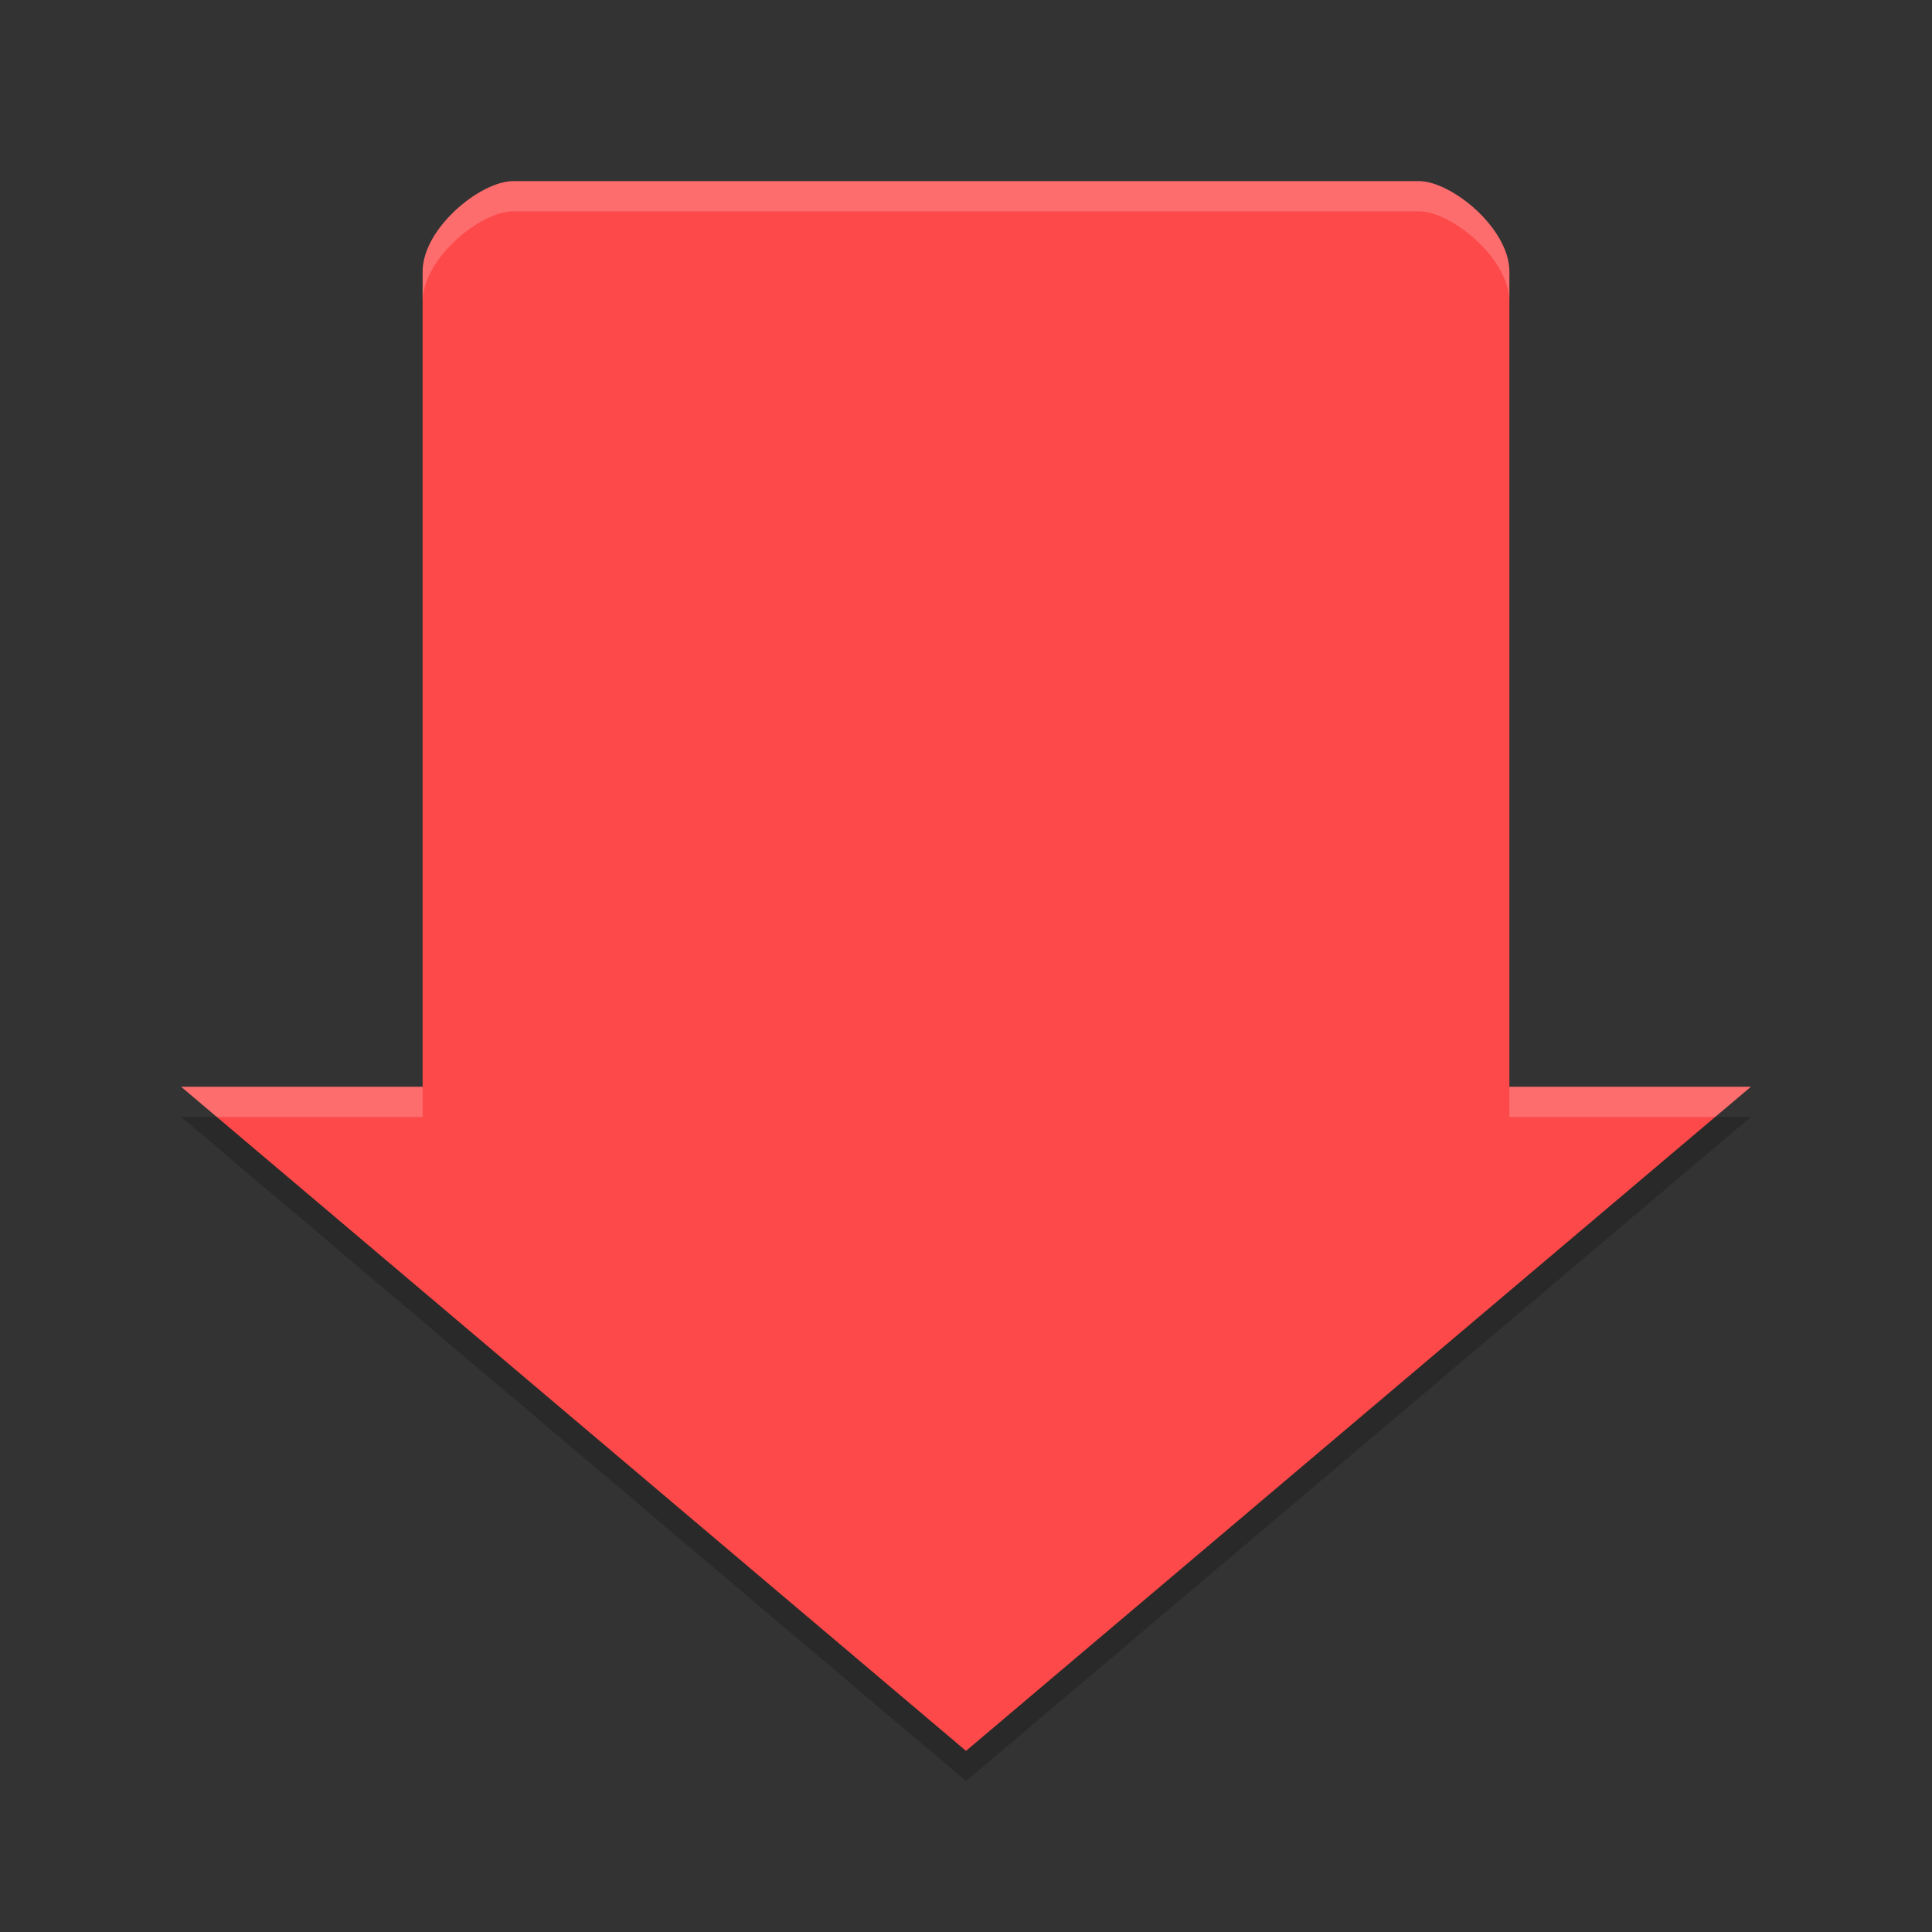 <svg xmlns="http://www.w3.org/2000/svg" xmlns:xlink="http://www.w3.org/1999/xlink" width="384pt" height="384pt" version="1.1" viewBox="0 0 384 384"><rect x="0" y="0" width="384" height="384" fill="#333333" stroke="none"/> <defs> <filter id="alpha" width="100%" height="100%" x="0%" y="0%" filterUnits="objectBoundingBox"> <feColorMatrix in="SourceGraphic" type="matrix" values="0 0 0 0 1 0 0 0 0 1 0 0 0 0 1 0 0 0 1 0"/> </filter> <mask id="mask0"> <g filter="url(#alpha)"> <rect width="384" height="384" x="0" y="0" style="fill:rgb(0%,0%,0%);fill-opacity:0.2"/> </g> </mask> <clipPath id="clip1"> <rect width="384" height="384" x="0" y="0"/> </clipPath> <g id="surface5" clip-path="url(#clip1)"> <path style="fill:rgb(0%,0%,0%)" d="M 36 222 L 192 354 L 348 222 L 333.816 222 L 192 342 L 50.184 222 Z M 36 222"/> </g> <mask id="mask1"> <g filter="url(#alpha)"> <rect width="384" height="384" x="0" y="0" style="fill:rgb(0%,0%,0%);fill-opacity:0.2"/> </g> </mask> <clipPath id="clip2"> <rect width="384" height="384" x="0" y="0"/> </clipPath> <g id="surface8" clip-path="url(#clip2)"> <path style="fill:rgb(100.000%,100.000%,100.000%)" d="M 102 36 C 95.52 36 84 45.359 84 54 L 84 60 C 84 51.359 95.52 42 102 42 L 282 42 C 288.48 42 300 51.359 300 60 L 300 54 C 300 45.359 288.48 36 282 36 Z M 36 216 L 43.09 222 L 84 222 L 84 216 Z M 300 216 L 300 222 L 340.91 222 L 348 216 Z M 300 216"/> </g> </defs> <g> <use mask="url(#mask0)" xlink:href="#surface5"/> <path style="fill:rgb(99.215%,28.627%,28.627%)" d="M 348 216 L 300 216 L 300 54 C 300 45.359 288.48 36 282 36 L 102 36 C 95.52 36 84 45.359 84 54 L 84 216 L 36 216 L 192 348 Z M 348 216"/> <use mask="url(#mask1)" xlink:href="#surface8"/> </g> </svg>
